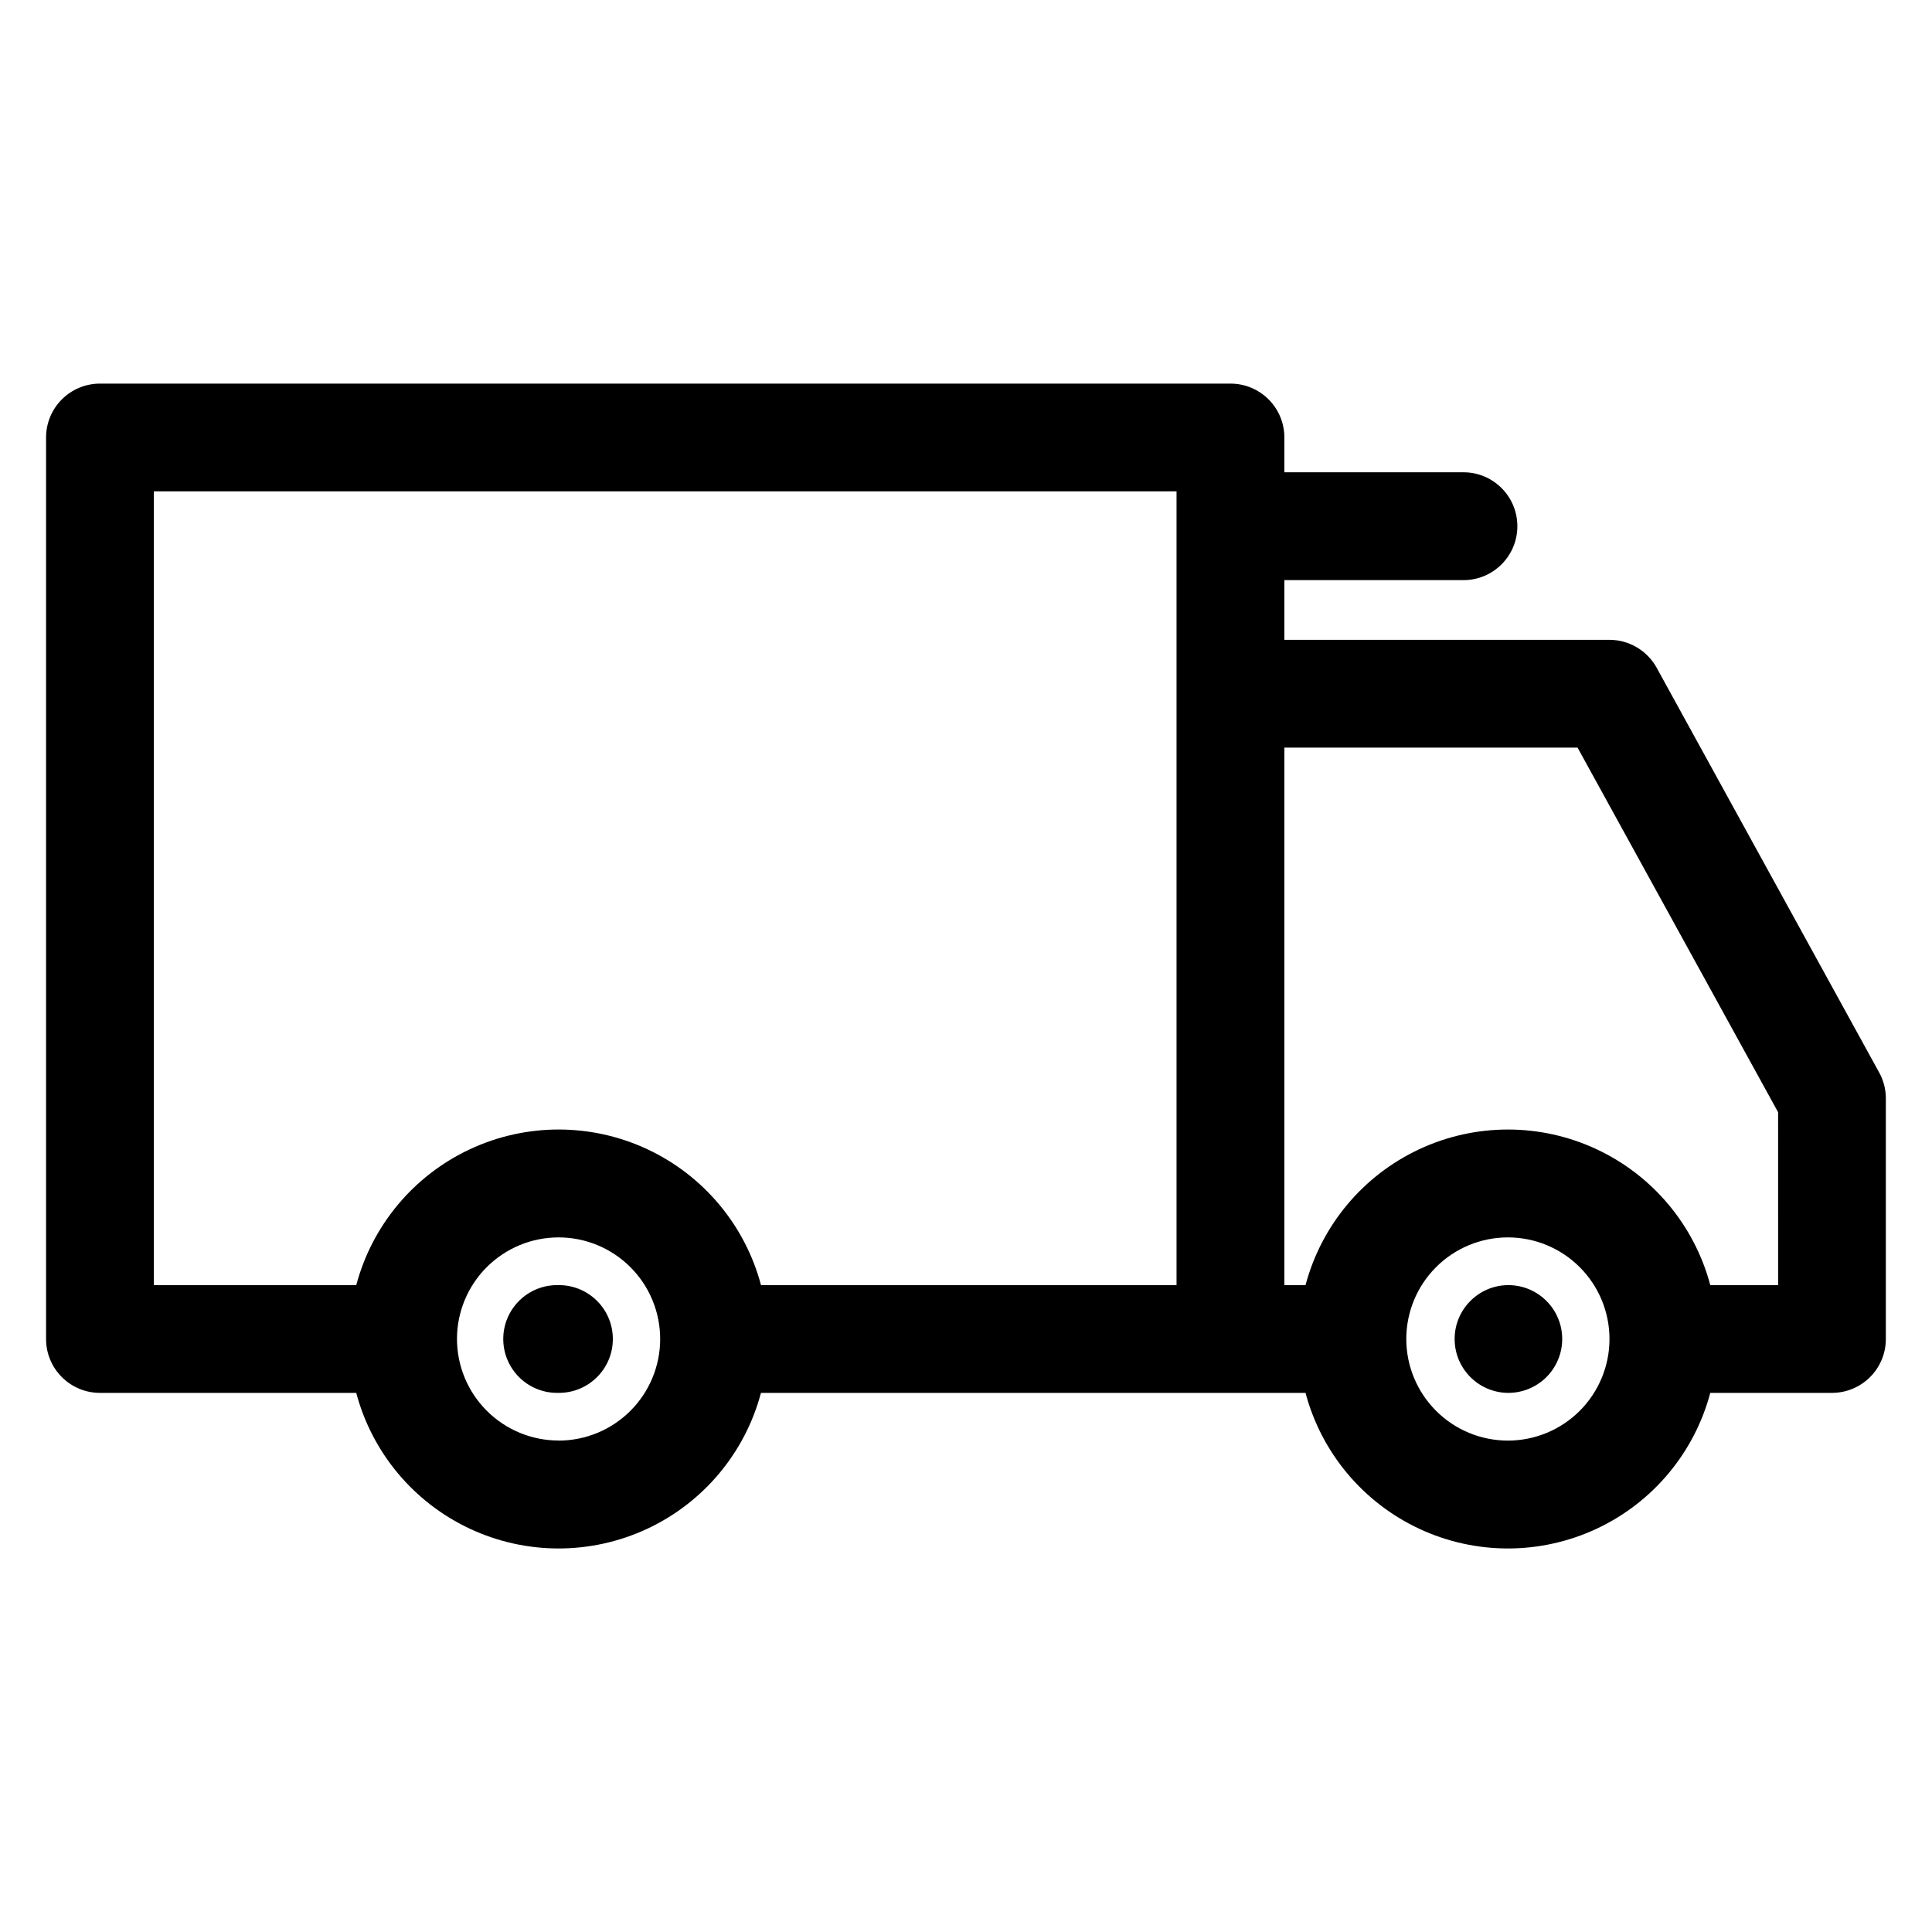 <?xml version="1.0" encoding="UTF-8"?>
<!-- Uploaded to: ICON Repo, www.svgrepo.com, Generator: ICON Repo Mixer Tools -->
<svg fill="#000000" width="800px" height="800px" version="1.1" viewBox="144 144 512 512" xmlns="http://www.w3.org/2000/svg">
 <path d="m306.41 498.84c0.004 7.883-6.383 14.277-14.27 14.285h-0.215c-3.836 0.074-7.539-1.398-10.277-4.082-2.738-2.688-4.281-6.359-4.281-10.195 0-3.836 1.543-7.512 4.281-10.195 2.738-2.688 6.441-4.156 10.277-4.082h0.215c7.879 0.004 14.266 6.391 14.27 14.27zm251.59 0c0.004 3.789-1.504 7.422-4.18 10.102-2.68 2.68-6.316 4.184-10.105 4.184h-0.223c-7.773-0.152-14-6.5-14-14.277 0-7.777 6.227-14.125 14-14.277h0.223c7.887-0.004 14.281 6.383 14.285 14.27zm-373.22-224.63v210.36h53.633c4.219-15.879 15.258-29.066 30.145-36.02 14.887-6.953 32.086-6.953 46.969 0 14.887 6.953 25.926 20.141 30.148 36.02h110.12v-210.36zm377.28 67.914h-77.691v142.45h5.613-0.004c4.223-15.879 15.262-29.066 30.148-36.02 14.883-6.953 32.086-6.953 46.969 0 14.887 6.953 25.926 20.141 30.148 36.02h17.977l-0.004-45.82-53.145-96.625zm-18.461 183.65c7.141 0 13.992-2.836 19.043-7.883 5.047-5.051 7.887-11.898 7.887-19.039s-2.836-13.992-7.887-19.039c-5.047-5.051-11.898-7.887-19.039-7.887s-13.988 2.836-19.039 7.887c-5.047 5.051-7.883 11.902-7.883 19.043 0.004 7.137 2.84 13.98 7.891 19.027 5.047 5.051 11.891 7.887 19.027 7.891zm-251.57 0c7.141 0 13.988-2.84 19.035-7.887 5.051-5.051 7.887-11.898 7.887-19.035 0-7.141-2.836-13.988-7.887-19.039-5.047-5.047-11.895-7.887-19.035-7.887-7.137 0-13.984 2.832-19.035 7.879s-7.891 11.895-7.891 19.035c0.008 7.137 2.844 13.977 7.891 19.023 5.047 5.047 11.891 7.887 19.027 7.894zm-121.54-12.648h67.914c4.223 15.875 15.262 29.066 30.148 36.02 14.883 6.953 32.086 6.953 46.969 0 14.887-6.953 25.926-20.145 30.145-36.02h144.31c4.223 15.875 15.262 29.066 30.148 36.02 14.883 6.953 32.086 6.953 46.969 0 14.887-6.953 25.926-20.145 30.148-36.02h32.266-0.004c7.883-0.008 14.27-6.402 14.266-14.285v-63.75c0-2.406-0.609-4.769-1.773-6.875l-58.969-107.26 0.004-0.004c-1.238-2.234-3.055-4.102-5.258-5.402-2.199-1.301-4.711-1.988-7.269-1.992h-86.137v-15.82h47.457l0.004 0.004c7.891 0 14.289-6.398 14.289-14.293 0-7.891-6.398-14.289-14.289-14.289h-47.457v-9.211c0.004-3.789-1.5-7.426-4.18-10.105-2.68-2.68-6.316-4.188-10.105-4.184h-299.6c-3.789 0-7.422 1.508-10.098 4.188-2.676 2.676-4.18 6.309-4.18 10.098v238.9c0 7.887 6.391 14.277 14.277 14.281z" fill-rule="evenodd"/>
</svg>